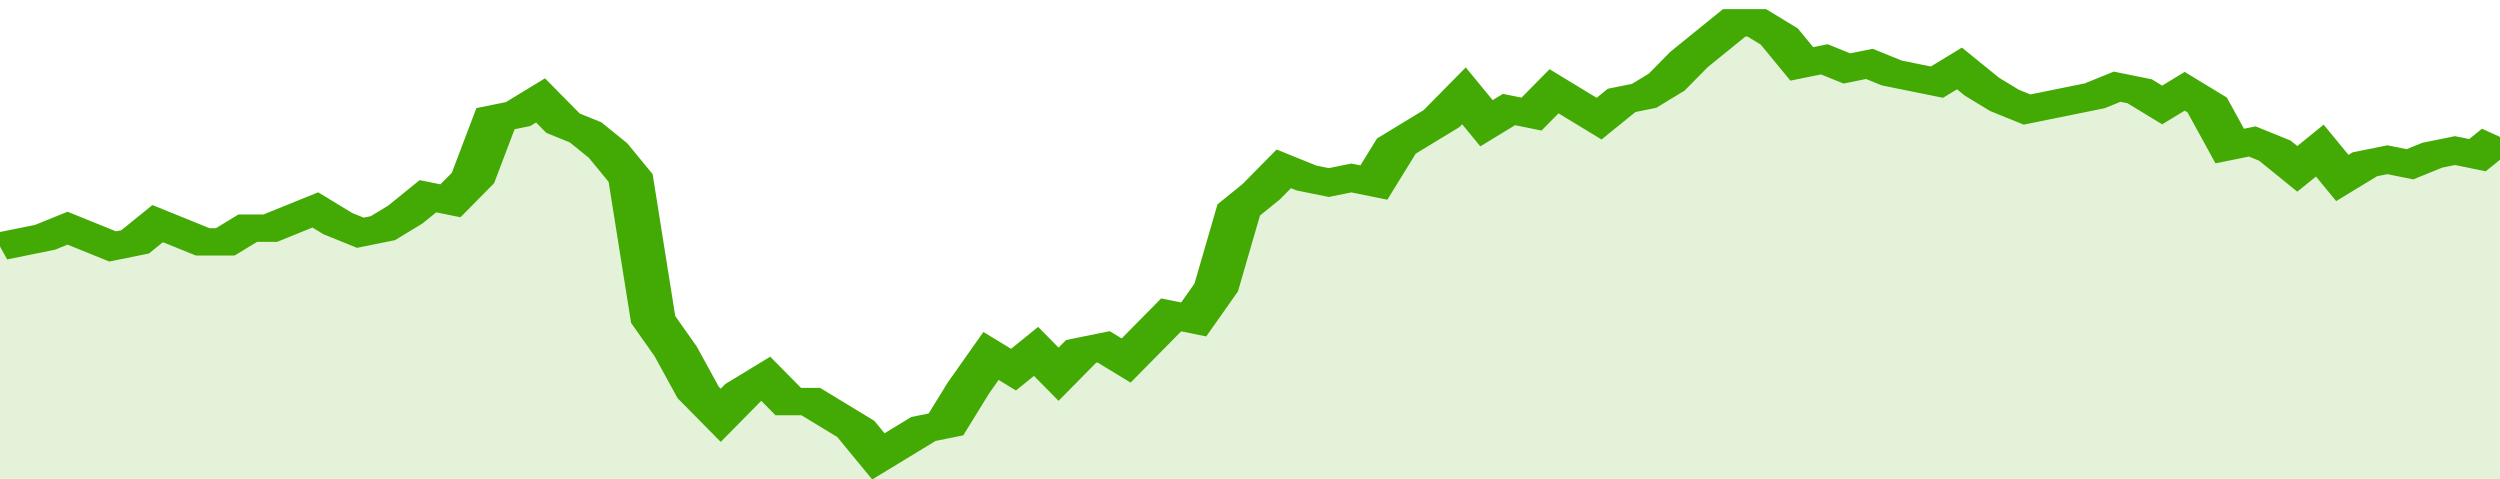 <svg xmlns="http://www.w3.org/2000/svg" viewBox="0 0 333 105" width="120" height="23" preserveAspectRatio="none">
				 <polyline fill="none" stroke="#43AA05" stroke-width="6" points="0, 54 3, 53 6, 52 9, 50 12, 52 15, 54 18, 53 21, 49 24, 51 27, 53 30, 53 33, 50 36, 50 39, 48 42, 46 45, 49 48, 51 51, 50 54, 47 57, 43 60, 44 63, 39 66, 26 69, 25 72, 22 75, 27 78, 29 81, 33 84, 39 87, 70 90, 77 93, 86 96, 91 99, 86 102, 83 105, 88 108, 88 111, 91 114, 94 117, 100 120, 97 123, 94 126, 93 129, 85 132, 78 135, 81 138, 77 141, 82 144, 77 147, 76 150, 79 153, 74 156, 69 159, 70 162, 63 165, 46 168, 42 171, 37 174, 39 177, 40 180, 39 183, 40 186, 32 189, 29 192, 26 195, 21 198, 27 201, 24 204, 25 207, 20 210, 23 213, 26 216, 22 219, 21 222, 18 225, 13 228, 9 231, 5 234, 5 237, 8 240, 14 243, 13 246, 15 249, 14 252, 16 255, 17 258, 18 261, 15 264, 19 267, 22 270, 24 273, 23 276, 22 279, 21 282, 19 285, 20 288, 23 291, 20 294, 23 297, 32 300, 31 303, 33 306, 37 309, 33 312, 39 315, 36 318, 35 321, 36 324, 34 327, 33 330, 34 333, 30 333, 30 "> </polyline>
				 <polygon fill="#43AA05" opacity="0.15" points="0, 105 0, 54 3, 53 6, 52 9, 50 12, 52 15, 54 18, 53 21, 49 24, 51 27, 53 30, 53 33, 50 36, 50 39, 48 42, 46 45, 49 48, 51 51, 50 54, 47 57, 43 60, 44 63, 39 66, 26 69, 25 72, 22 75, 27 78, 29 81, 33 84, 39 87, 70 90, 77 93, 86 96, 91 99, 86 102, 83 105, 88 108, 88 111, 91 114, 94 117, 100 120, 97 123, 94 126, 93 129, 85 132, 78 135, 81 138, 77 141, 82 144, 77 147, 76 150, 79 153, 74 156, 69 159, 70 162, 63 165, 46 168, 42 171, 37 174, 39 177, 40 180, 39 183, 40 186, 32 189, 29 192, 26 195, 21 198, 27 201, 24 204, 25 207, 20 210, 23 213, 26 216, 22 219, 21 222, 18 225, 13 228, 9 231, 5 234, 5 237, 8 240, 14 243, 13 246, 15 249, 14 252, 16 255, 17 258, 18 261, 15 264, 19 267, 22 270, 24 273, 23 276, 22 279, 21 282, 19 285, 20 288, 23 291, 20 294, 23 297, 32 300, 31 303, 33 306, 37 309, 33 312, 39 315, 36 318, 35 321, 36 324, 34 327, 33 330, 34 333, 30 333, 105 "></polygon>
			</svg>